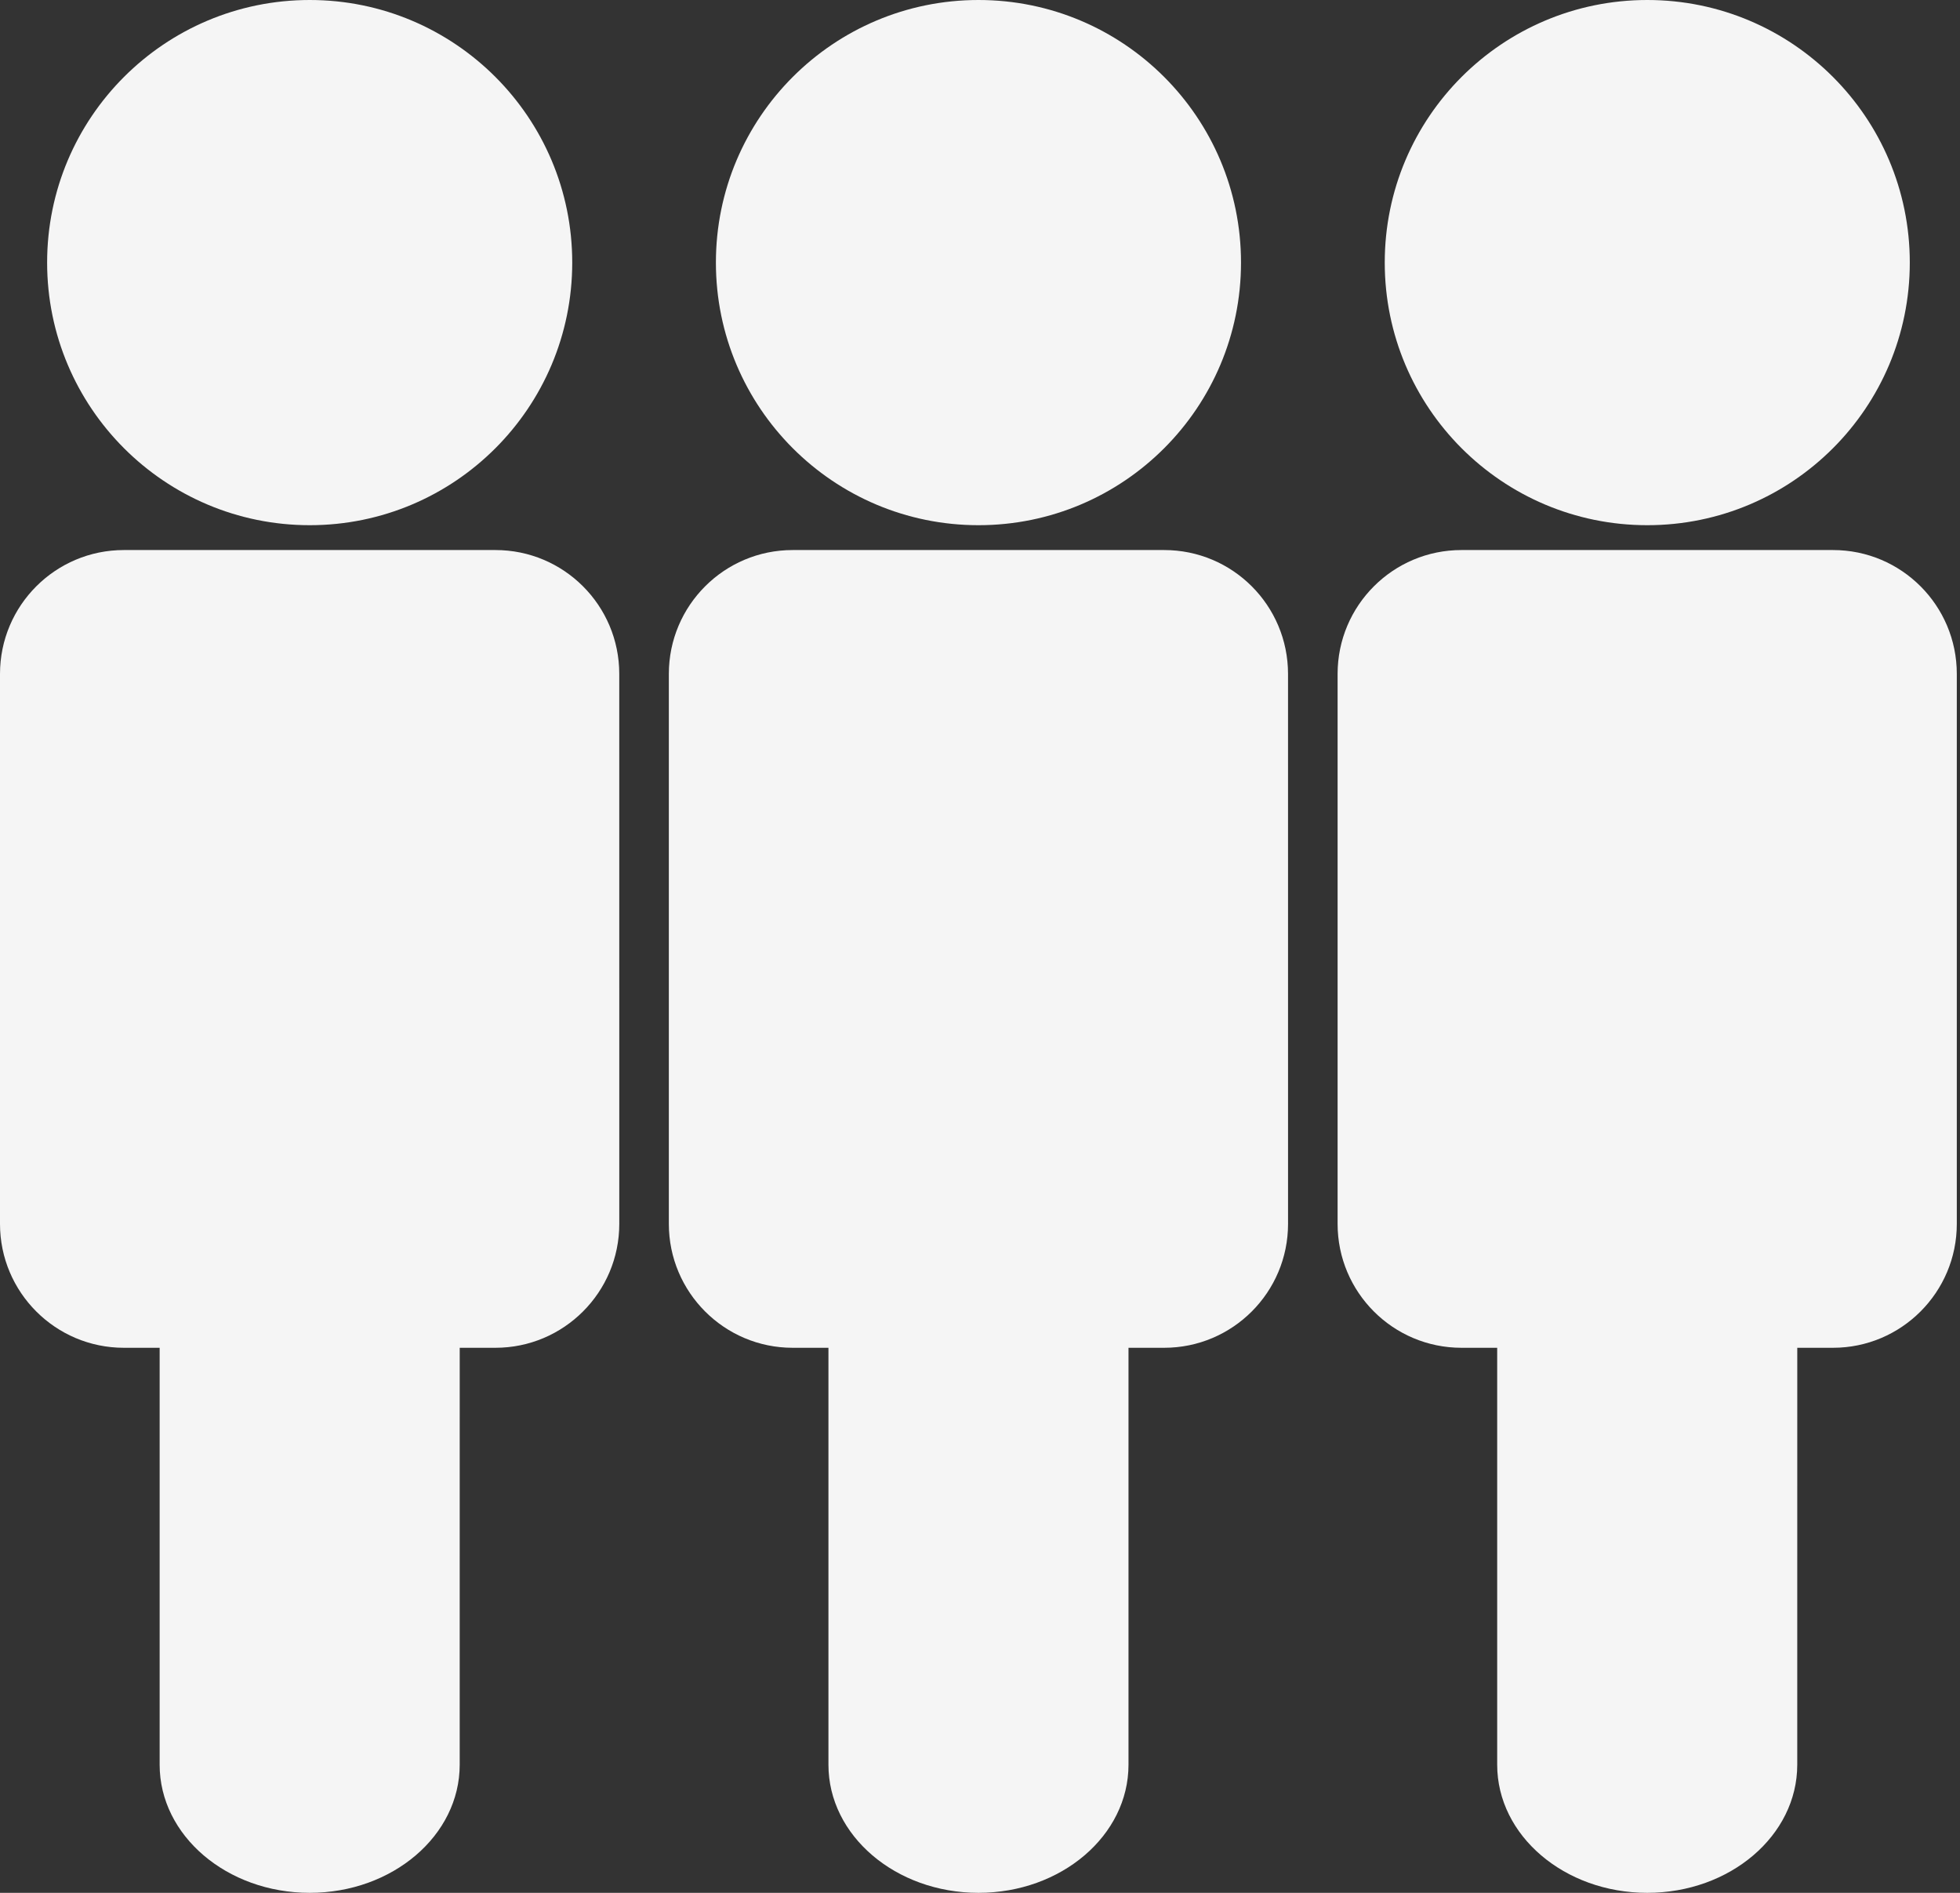 <?xml version="1.0" encoding="UTF-8"?> <svg xmlns="http://www.w3.org/2000/svg" width="203" height="196" viewBox="0 0 203 196" fill="none"><rect x="0" y="0" width="203" height="196" fill="#333333" stroke="none"/> <path d="M32.08 54.383C47.1 54.383 59.267 42.205 59.267 27.189C59.267 12.173 47.096 0 32.08 0C17.055 0 4.881 12.173 4.881 27.189C4.881 42.205 17.058 54.383 32.08 54.383Z" fill="#F5F5F5"></path> <path d="M51.314 56.956H12.828C5.744 56.956 0 62.699 0 69.785V126.733C0 133.811 5.742 139.561 12.828 139.561H16.535V182.738C16.535 190.063 23.494 196 32.077 196C40.656 196 47.612 190.063 47.612 182.738L47.614 139.561H51.312C58.395 139.561 64.14 133.813 64.14 126.733L64.138 69.785C64.14 62.697 58.398 56.956 51.314 56.956H51.314Z" fill="#F5F5F5"></path> <path d="M101.345 54.383C116.366 54.383 128.533 42.205 128.533 27.189C128.533 12.173 116.362 0 101.345 0C86.321 0 74.147 12.173 74.147 27.189C74.148 42.205 86.322 54.383 101.345 54.383Z" fill="#F5F5F5"></path> <path d="M120.577 56.956H82.095C75.017 56.956 69.273 62.699 69.273 69.785V126.733C69.273 133.811 75.016 139.561 82.095 139.561H85.803V182.738C85.803 190.063 92.761 196 101.344 196C109.923 196 116.88 190.063 116.88 182.738V139.561H120.577C127.661 139.561 133.405 133.813 133.405 126.733L133.403 69.785C133.403 62.697 127.665 56.956 120.577 56.956H120.577Z" fill="#F5F5F5"></path> <path d="M170.613 54.383C185.633 54.383 197.8 42.205 197.8 27.189C197.8 12.173 185.629 0 170.613 0C155.589 0 143.42 12.173 143.42 27.189C143.42 42.205 155.587 54.383 170.613 54.383Z" fill="#F5F5F5"></path> <path d="M189.849 56.956H151.365C144.281 56.956 138.537 62.699 138.537 69.785V126.733C138.537 133.811 144.279 139.561 151.365 139.561H155.066V182.738C155.066 190.063 162.025 196 170.608 196C179.191 196 186.144 190.063 186.144 182.738L186.146 139.561H189.847C196.925 139.561 202.669 133.813 202.669 126.733V69.785C202.671 62.697 196.929 56.956 189.849 56.956H189.849Z" fill="#F5F5F5"></path> </svg> 